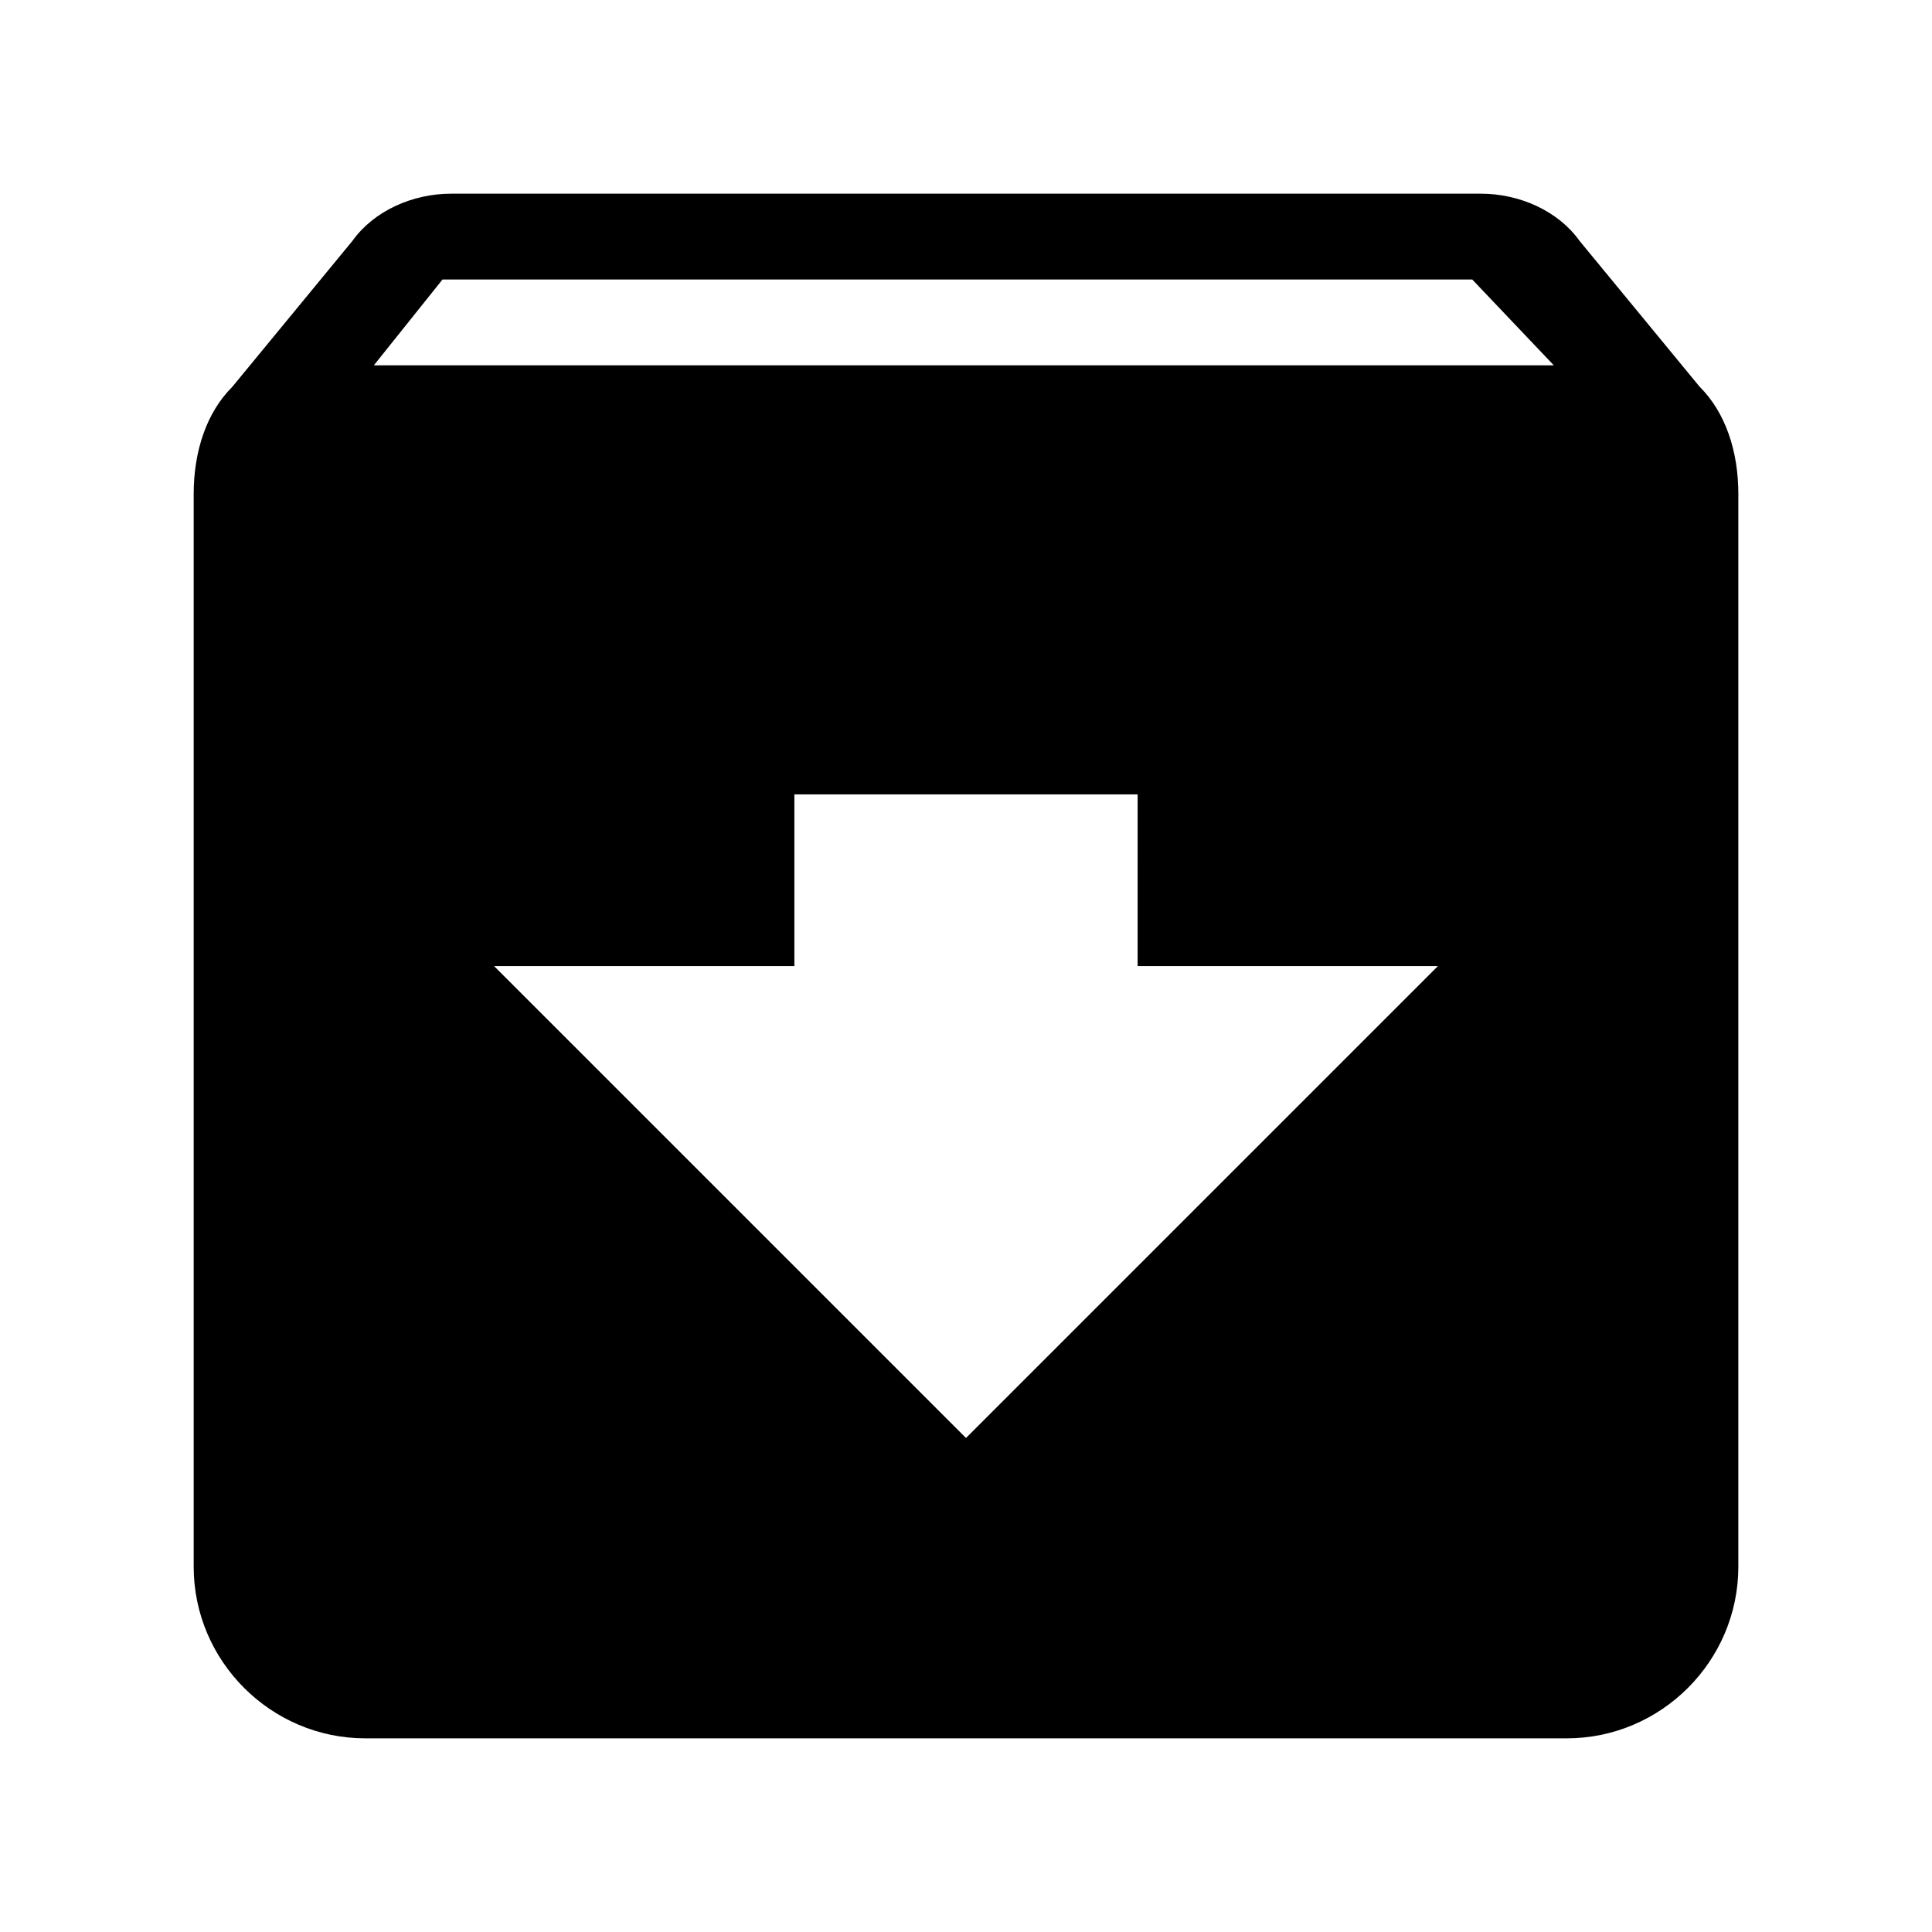 <?xml version="1.0" encoding="UTF-8"?>
<!-- The Best Svg Icon site in the world: iconSvg.co, Visit us! https://iconsvg.co -->
<svg fill="#000000" width="800px" height="800px" version="1.1" viewBox="144 144 512 512" xmlns="http://www.w3.org/2000/svg">
 <path d="m594.43 246.5-31.836-38.672c-5.676-7.945-15.898-12.5-26.148-12.5h-272.89c-10.25 0-20.469 4.555-26.152 12.5l-31.832 38.672c-6.828 6.809-10.242 17.055-10.242 28.422v284.27c0 25.016 20.469 45.484 45.488 45.484h318.38c25.016 0 45.48-20.469 45.48-45.484v-284.27c0-11.367-3.41-21.613-10.242-28.422zm-194.43 278.58-125.08-125.07h79.598v-45.484h90.965l-0.004 45.484h79.598zm-156.92-284.27 18.191-22.742h272.89l21.613 22.742z"/>
</svg>